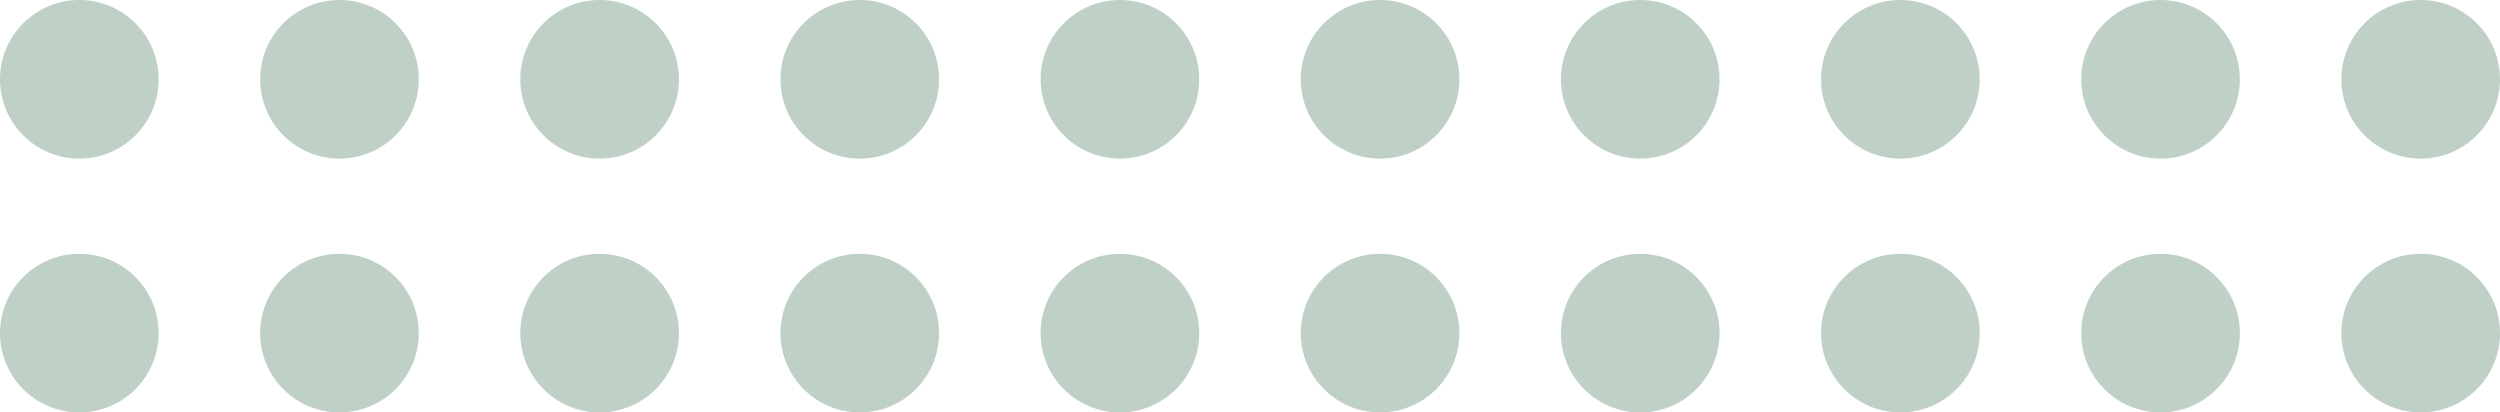 <svg xmlns="http://www.w3.org/2000/svg" width="394" height="65" viewBox="0 0 394 65" fill="none"><circle cx="12.5" cy="12.5" r="12.5" fill="#BFD0C7"></circle><circle cx="53.5" cy="12.5" r="12.5" fill="#BFD0C7"></circle><circle cx="94.5" cy="12.5" r="12.5" fill="#BFD0C7"></circle><circle cx="135.5" cy="12.5" r="12.5" fill="#BFD0C7"></circle><circle cx="176.5" cy="12.5" r="12.5" fill="#BFD0C7"></circle><circle cx="217.5" cy="12.5" r="12.5" fill="#BFD0C7"></circle><circle cx="258.5" cy="12.5" r="12.5" fill="#BFD0C7"></circle><circle cx="299.5" cy="12.5" r="12.5" fill="#BFD0C7"></circle><circle cx="340.5" cy="12.5" r="12.5" fill="#BFD0C7"></circle><circle cx="381.5" cy="12.5" r="12.5" fill="#BFD0C7"></circle><circle cx="12.5" cy="52.5" r="12.5" fill="#BFD0C7"></circle><circle cx="53.5" cy="52.5" r="12.5" fill="#BFD0C7"></circle><circle cx="94.5" cy="52.5" r="12.5" fill="#BFD0C7"></circle><circle cx="135.5" cy="52.5" r="12.5" fill="#BFD0C7"></circle><circle cx="176.5" cy="52.5" r="12.5" fill="#BFD0C7"></circle><circle cx="217.5" cy="52.5" r="12.5" fill="#BFD0C7"></circle><circle cx="258.5" cy="52.5" r="12.5" fill="#BFD0C7"></circle><circle cx="299.5" cy="52.5" r="12.5" fill="#BFD0C7"></circle><circle cx="340.5" cy="52.5" r="12.5" fill="#BFD0C7"></circle><circle cx="381.5" cy="52.5" r="12.5" fill="#BFD0C7"></circle></svg>